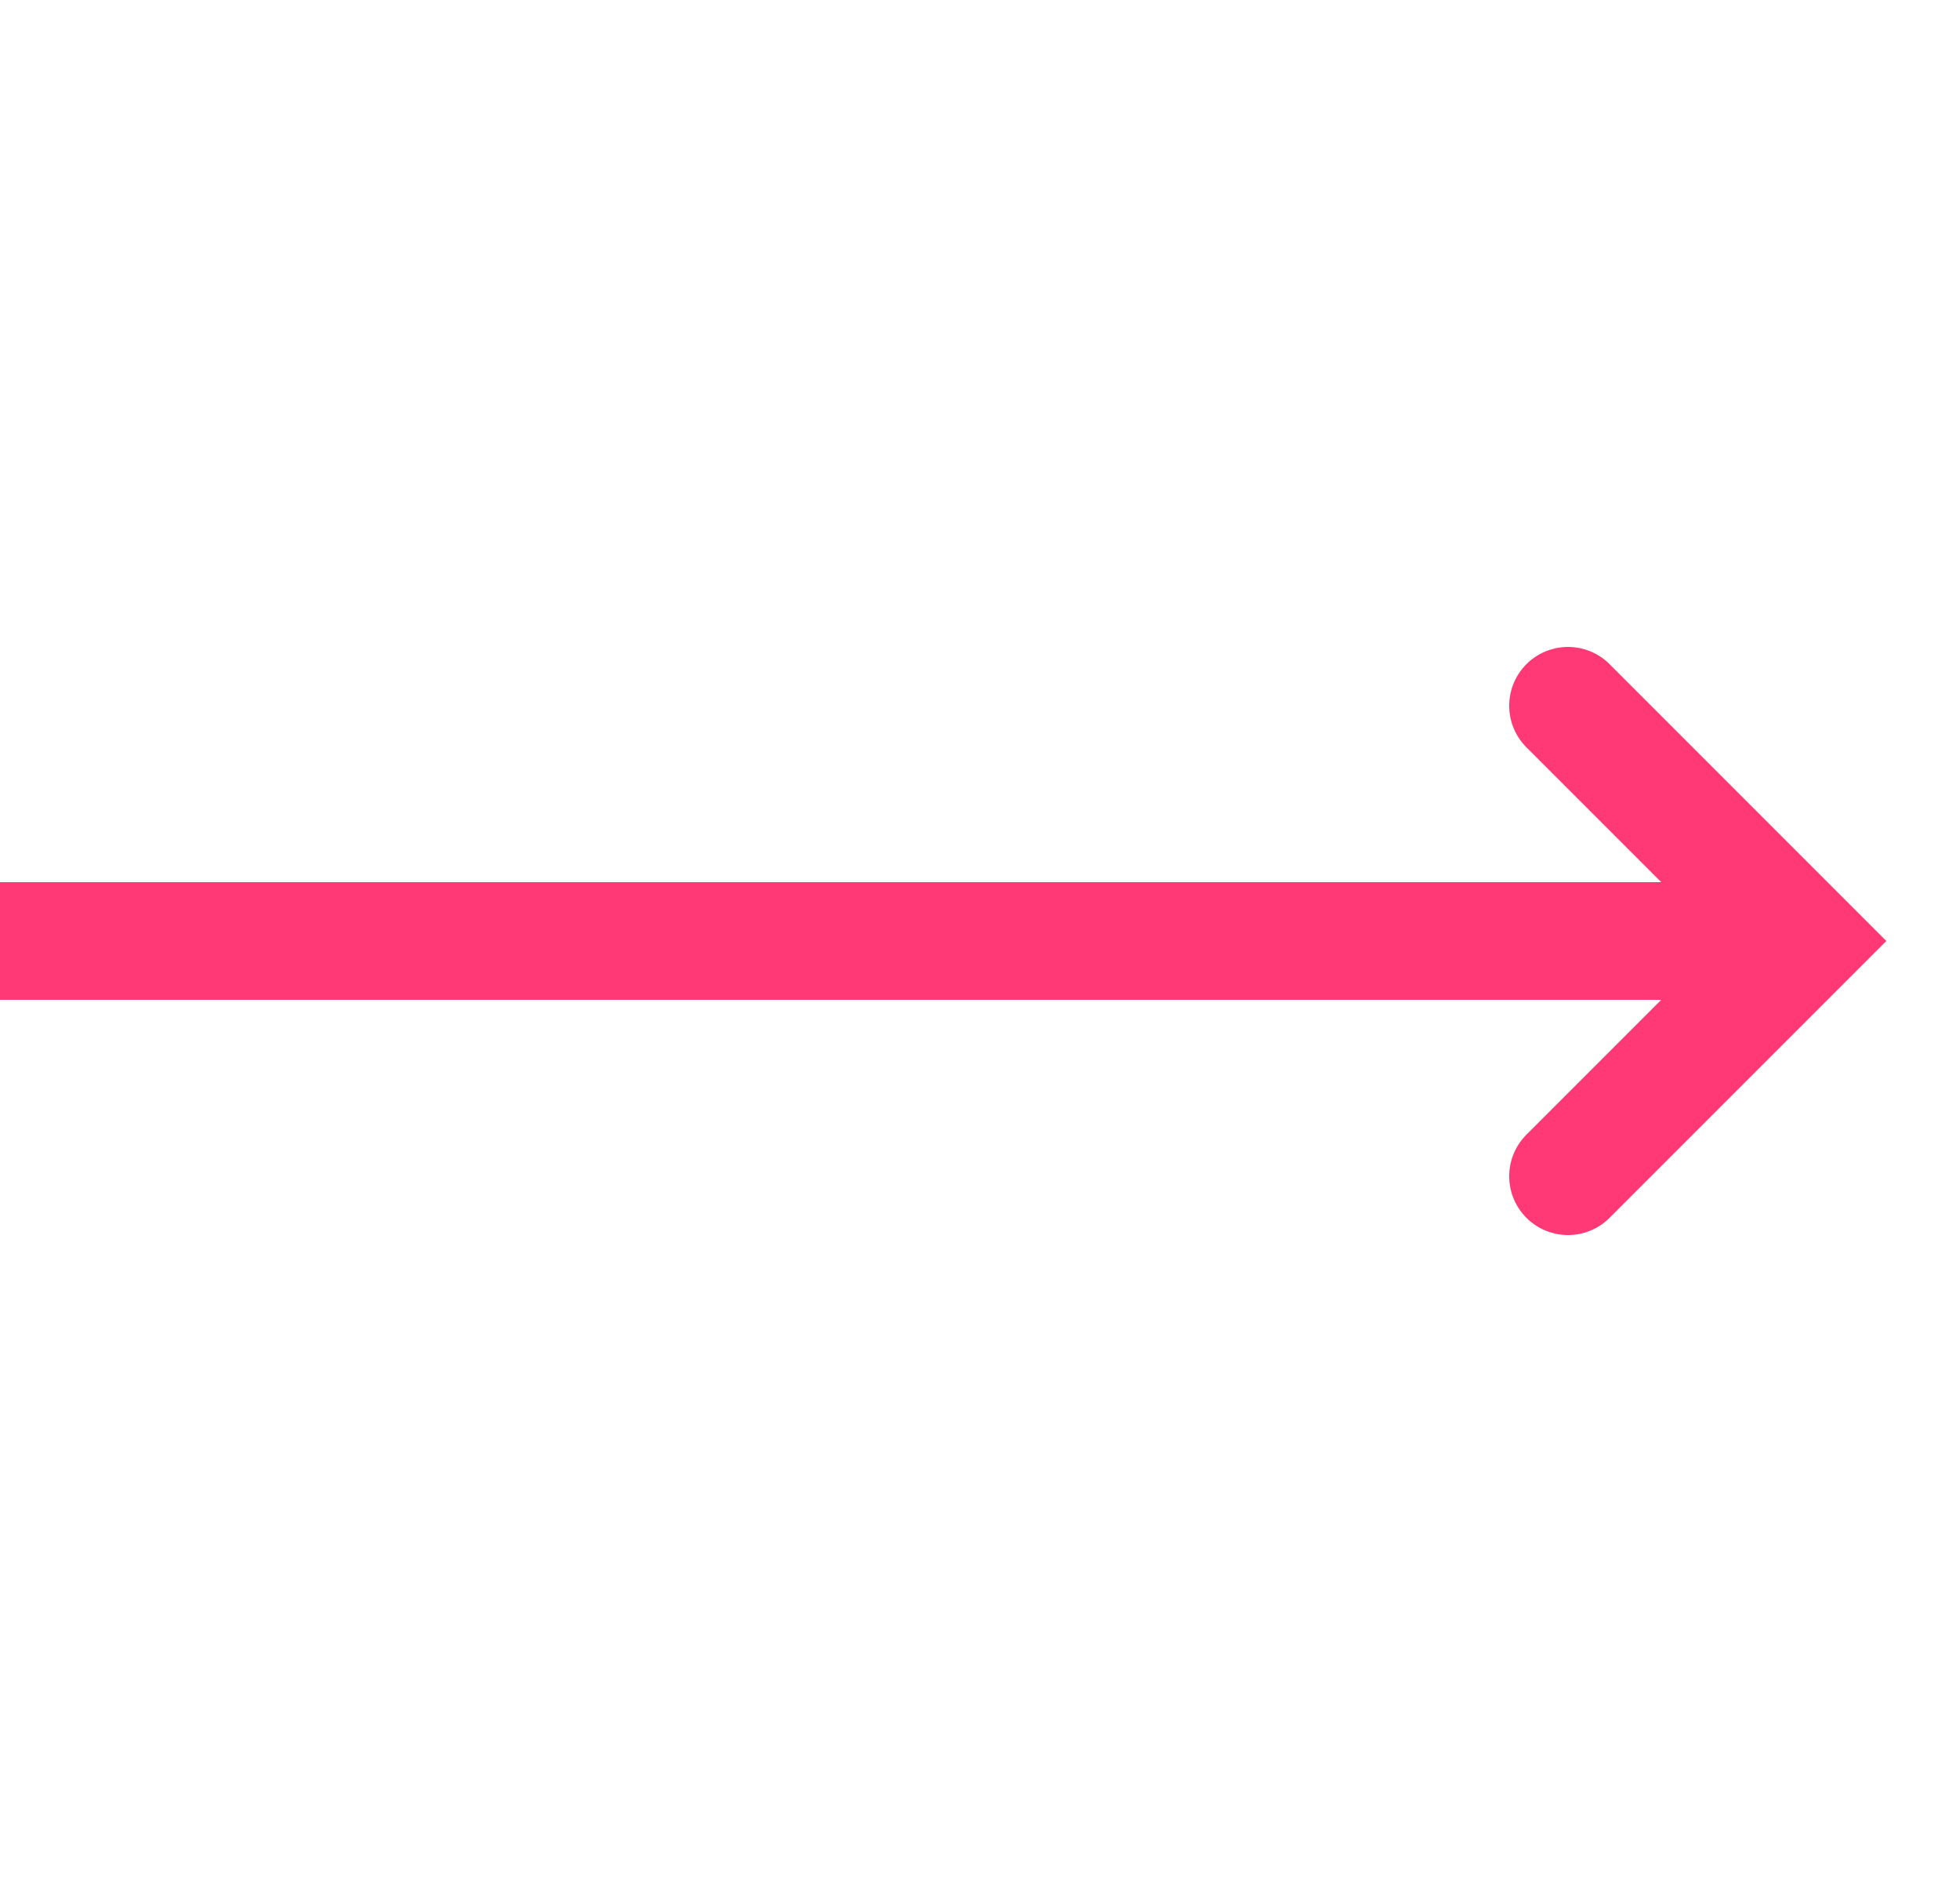 <svg width="25" height="24" viewBox="0 0 25 24" fill="none" xmlns="http://www.w3.org/2000/svg">
<path d="M23 12L-2.38419e-07 12" stroke="#FF3975" stroke-width="1.5"/>
<path d="M20 9L23 12L20 15" stroke="#FF3975" stroke-width="1.5" stroke-linecap="round"/>
</svg>
